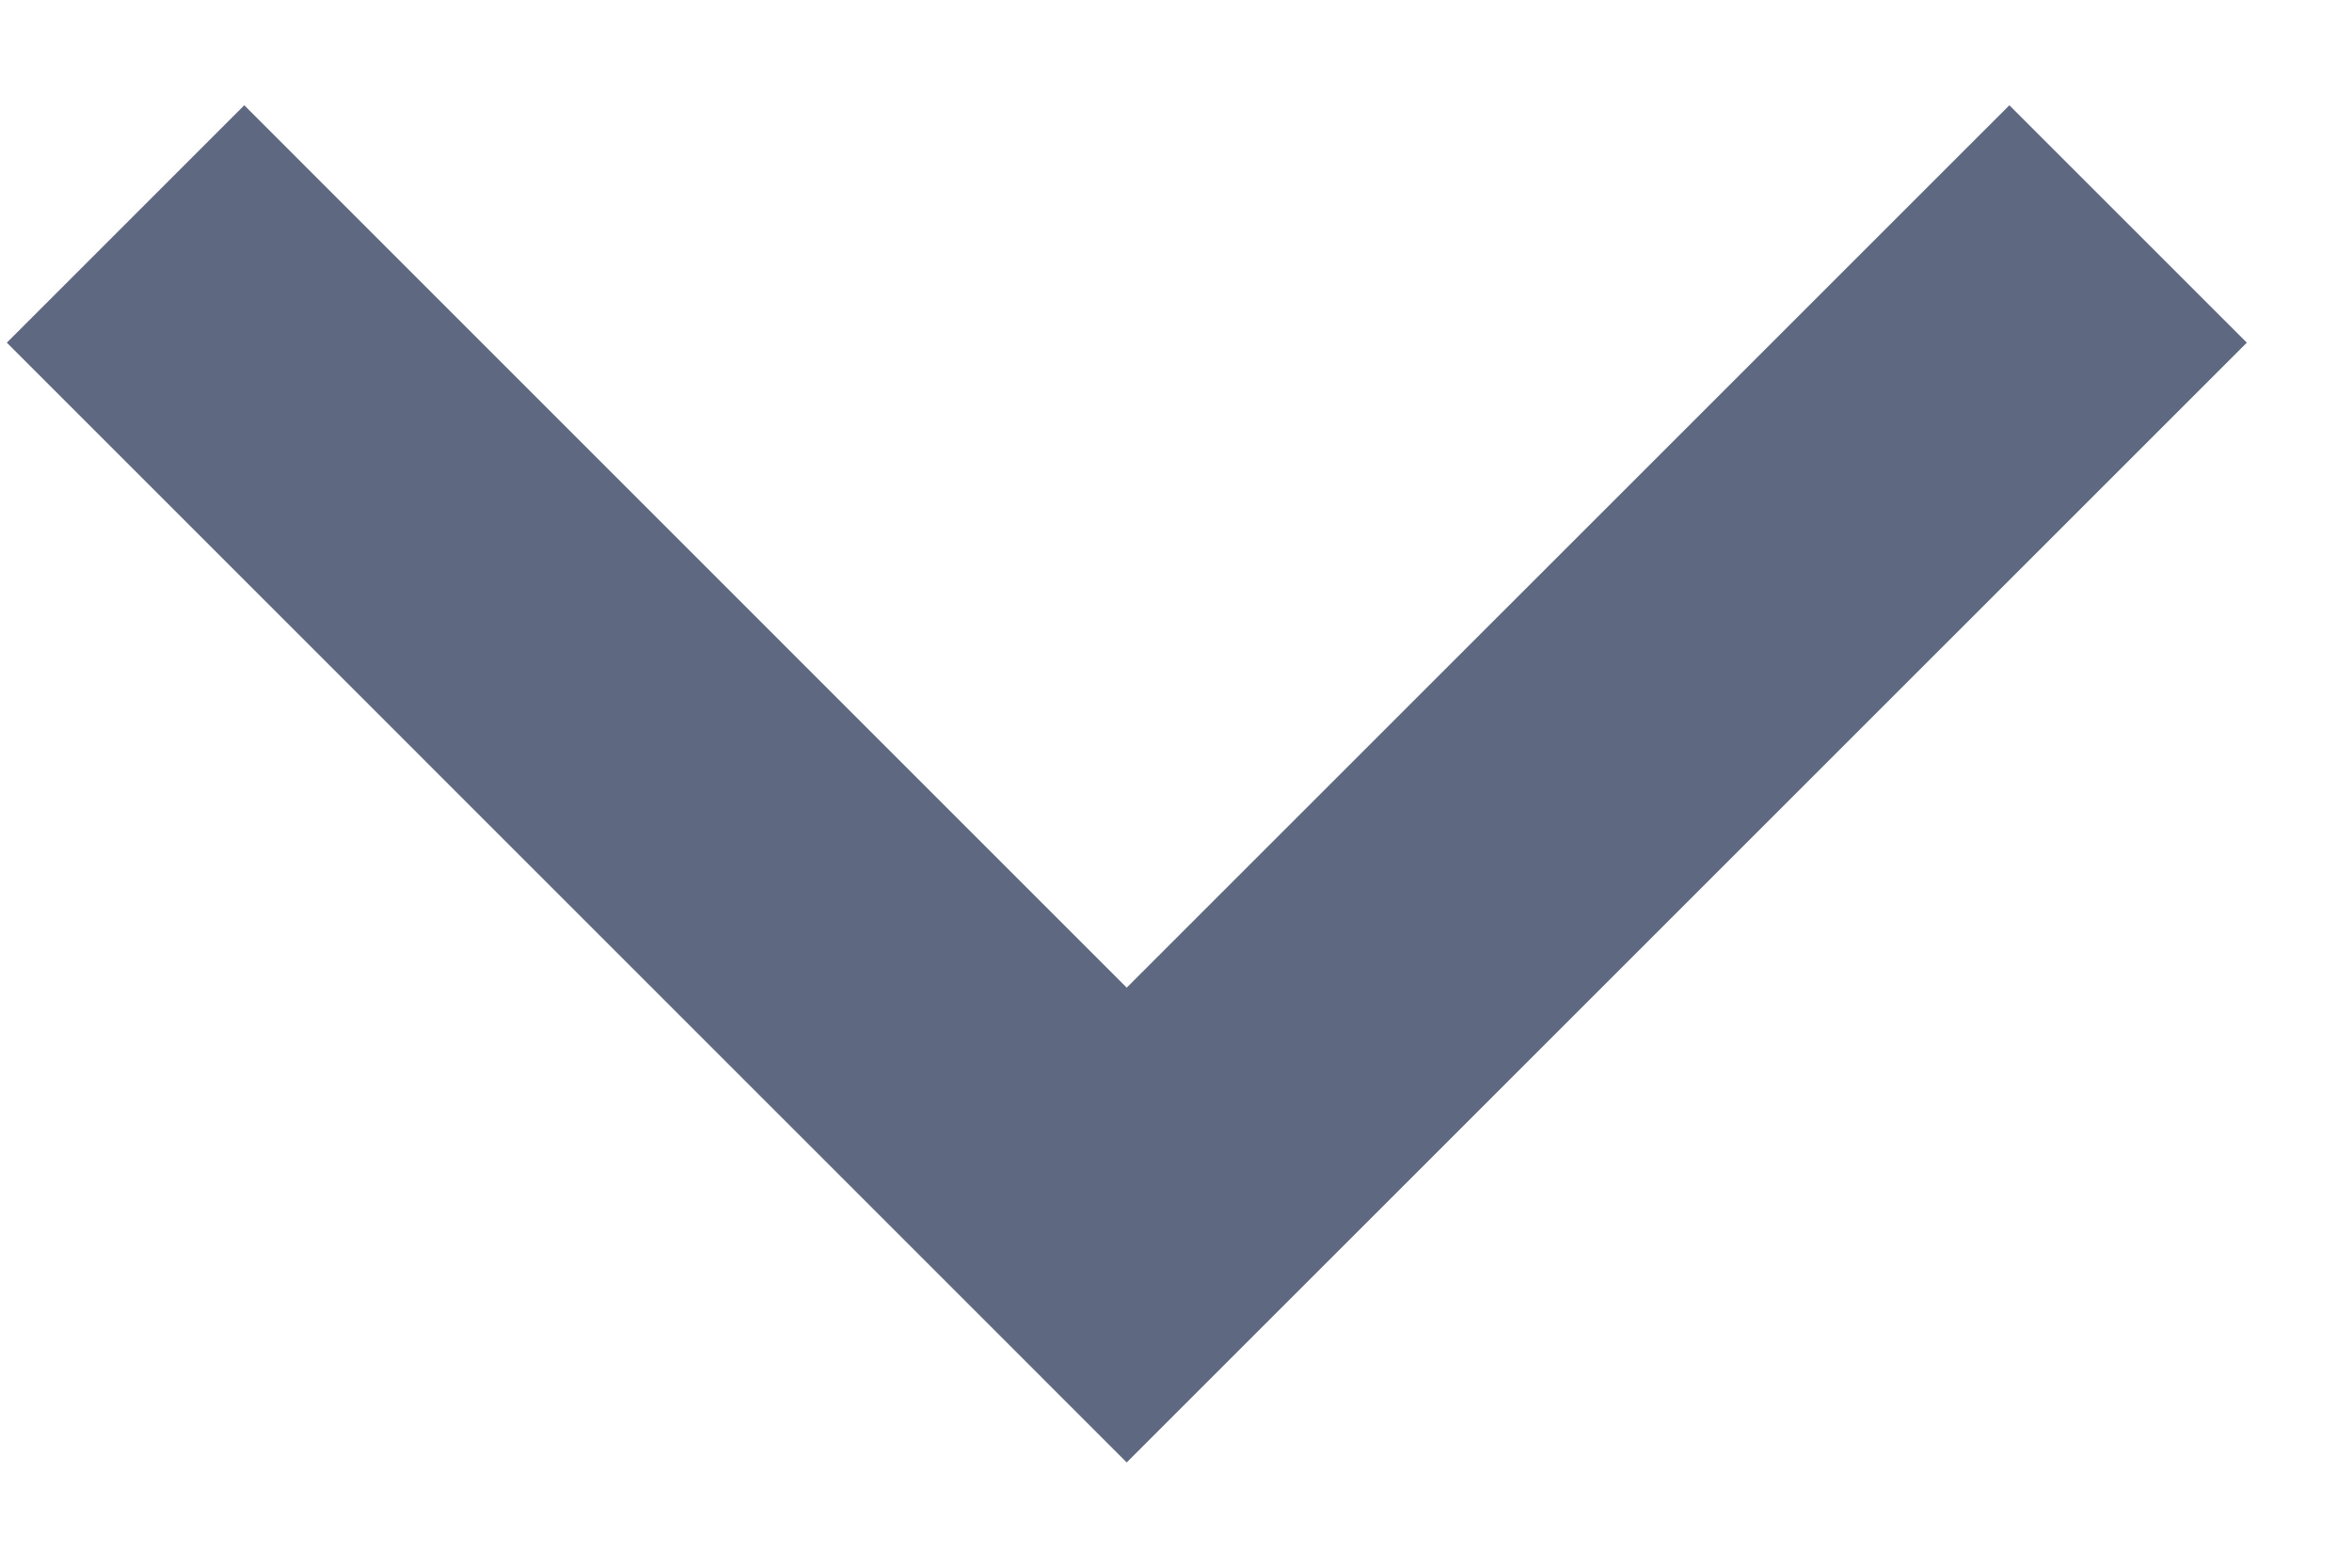 <svg width="21" height="14" viewBox="0 0 21 14" fill="none" xmlns="http://www.w3.org/2000/svg">
<path d="M2.181 0.94L10.06 8.82L17.941 0.94L20.061 3.06L10.06 13.06L0.061 3.06L2.181 0.94Z" fill="#5F6881"/>
</svg>
